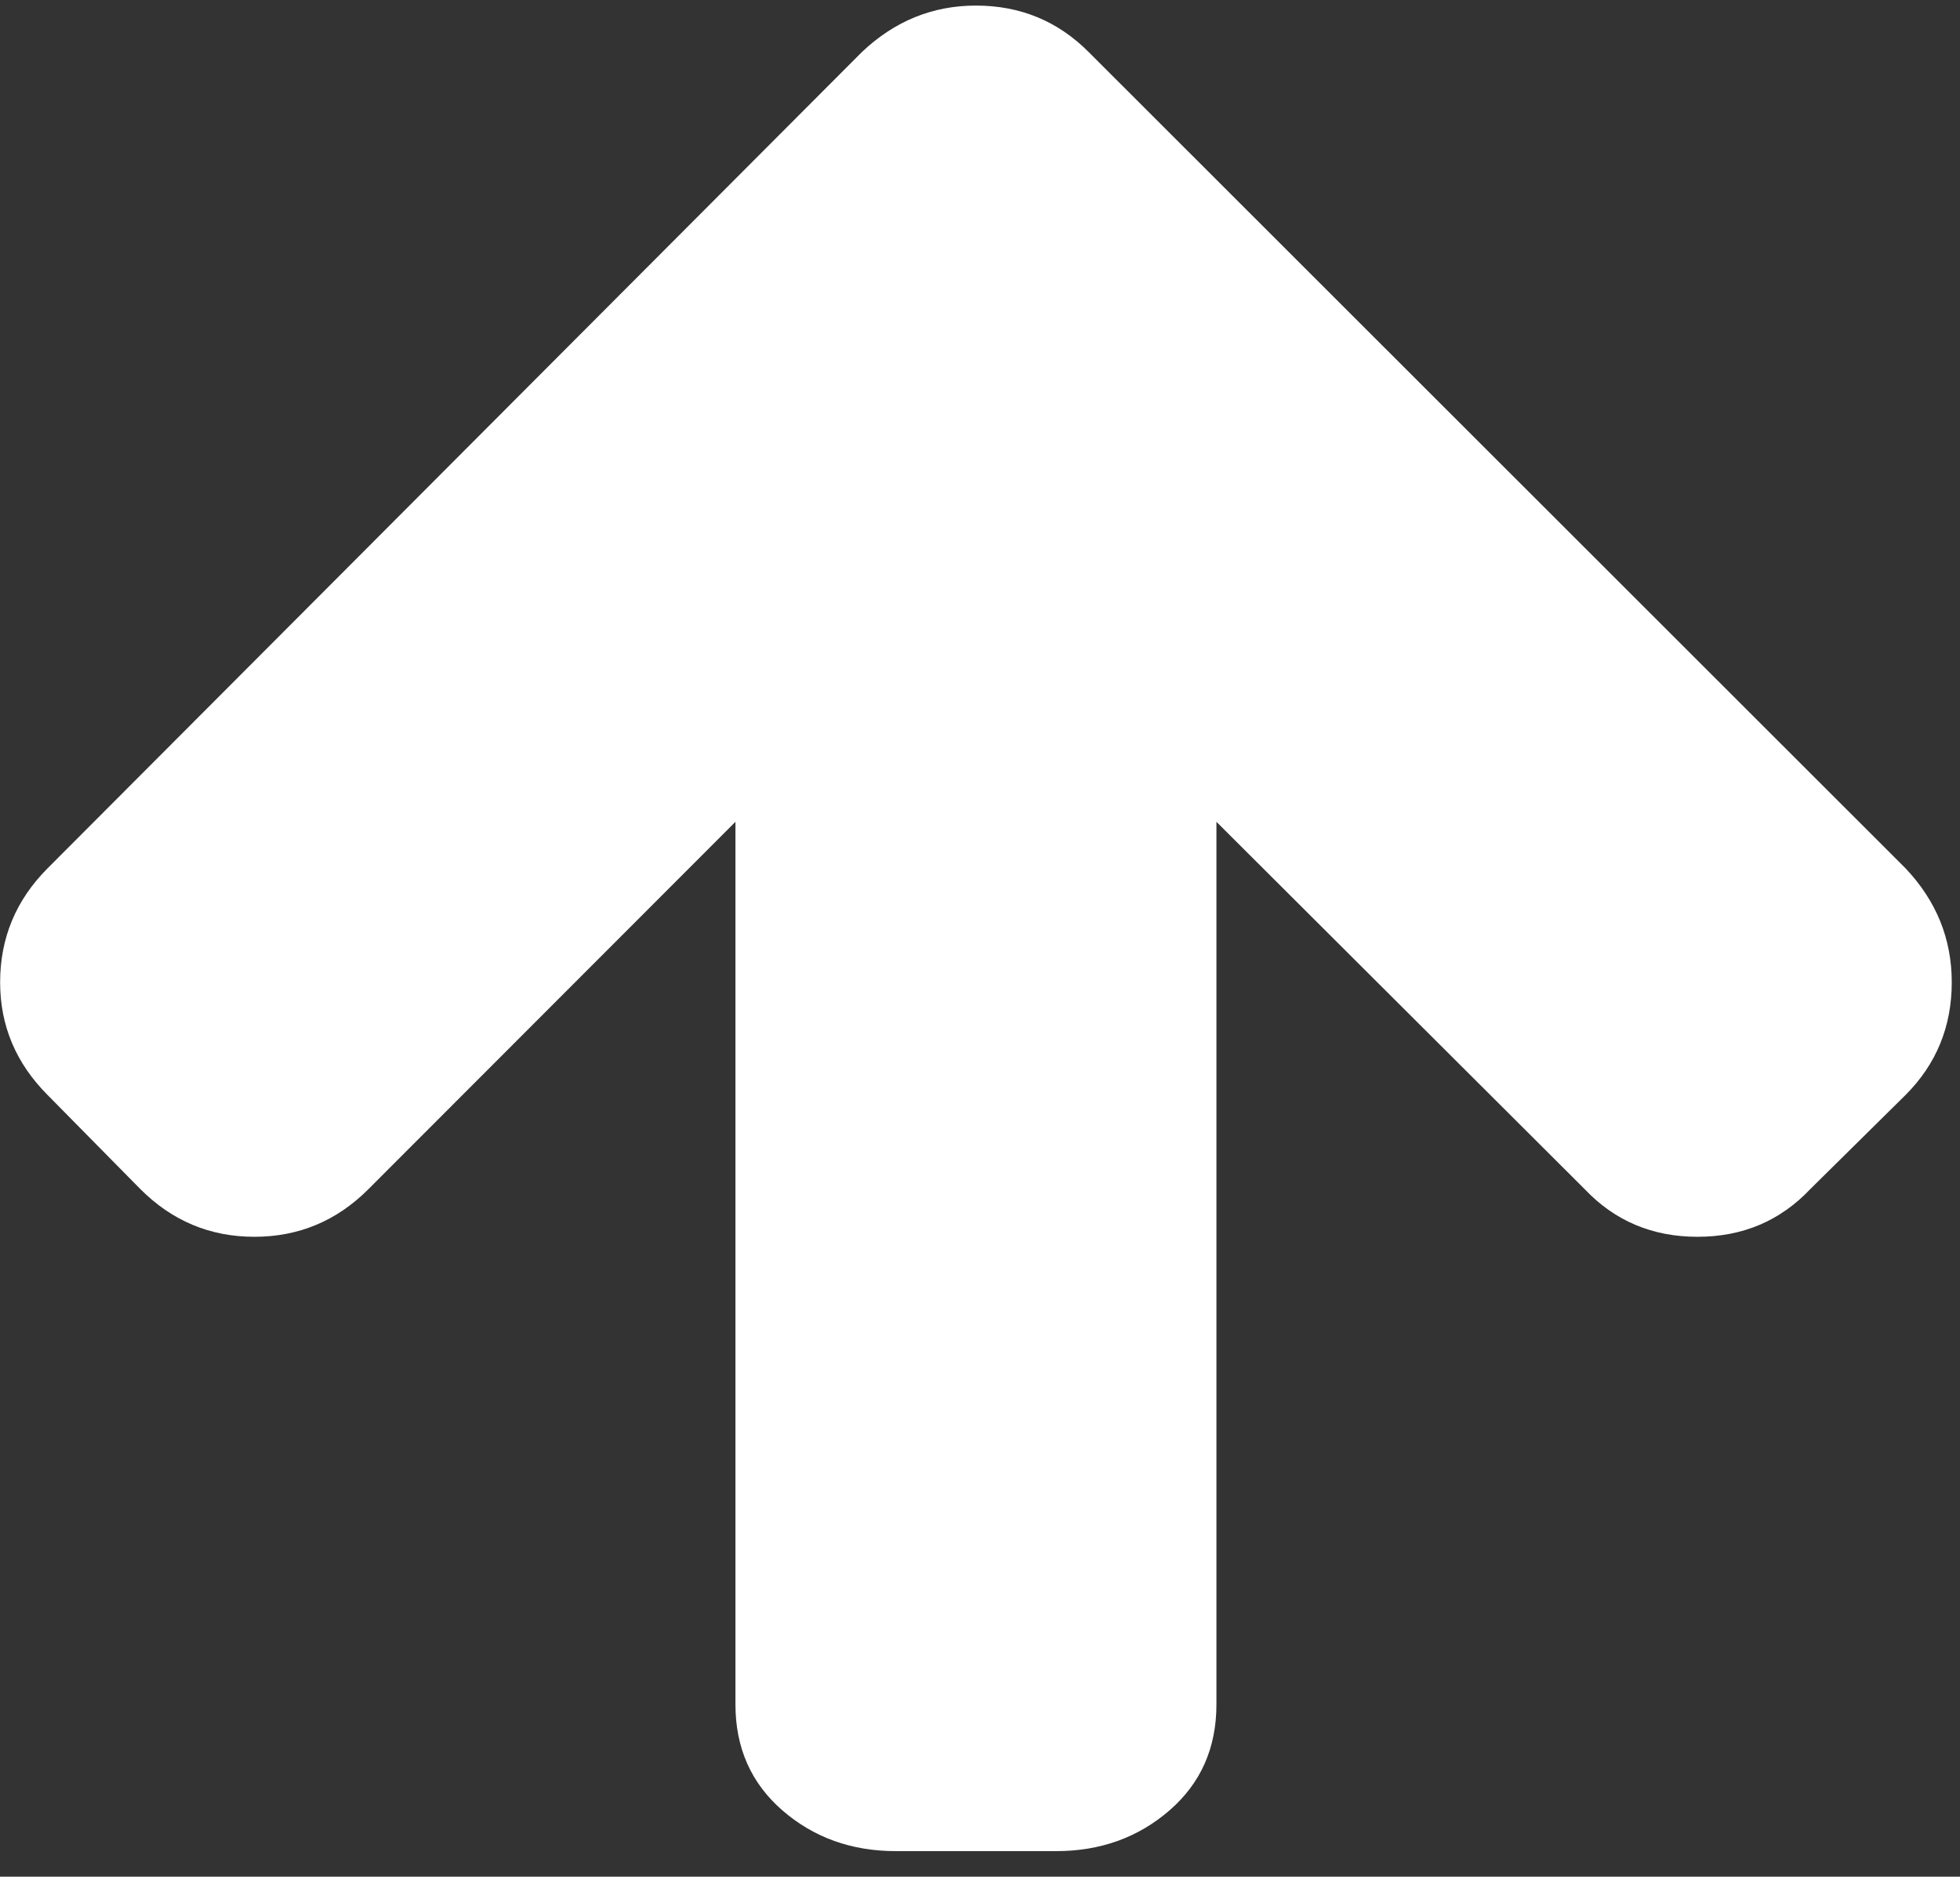 <?xml version="1.0" encoding="UTF-8" standalone="no"?>
<!DOCTYPE svg PUBLIC "-//W3C//DTD SVG 1.1//EN" "http://www.w3.org/Graphics/SVG/1.1/DTD/svg11.dtd">
<svg width="100%" height="100%" viewBox="0 0 47 45" version="1.1" xmlns="http://www.w3.org/2000/svg" xmlns:xlink="http://www.w3.org/1999/xlink" xml:space="preserve" xmlns:serif="http://www.serif.com/" style="fill-rule:evenodd;clip-rule:evenodd;stroke-linejoin:round;stroke-miterlimit:2;">
    <rect x="0" y="0" width="47" height="45" fill="#333333" stroke="none"/>
    <g transform="matrix(1,0,0,1,-2989.39,-1649.67)">
        <g transform="matrix(1,0,0,1.771,2176.06,9.523)">
            <g transform="matrix(1.651,0,0,-0.933,813.333,1177.5)">
                <path d="M13.009,242.576L15.338,242.576C15.98,242.576 16.529,242.773 16.984,243.167C17.439,243.561 17.666,244.074 17.666,244.705L17.666,257.513L23.015,252.182C23.452,251.721 23.998,251.491 24.653,251.491C25.308,251.491 25.853,251.721 26.29,252.182L27.673,253.547C28.122,253.995 28.346,254.542 28.346,255.184C28.346,255.815 28.122,256.367 27.673,256.84L15.81,268.684C15.362,269.133 14.816,269.358 14.173,269.358C13.543,269.358 12.991,269.133 12.517,268.684L0.691,256.84C0.23,256.379 0,255.827 0,255.184C0,254.554 0.23,254.008 0.691,253.547L2.038,252.182C2.499,251.721 3.05,251.491 3.693,251.491C4.336,251.491 4.888,251.721 5.349,252.182L10.68,257.513L10.68,244.705C10.68,244.074 10.908,243.561 11.362,243.167C11.817,242.773 12.366,242.576 13.009,242.576Z" style="fill:white;fill-rule:nonzero;"/>
            </g>
        </g>
    </g>
</svg>
